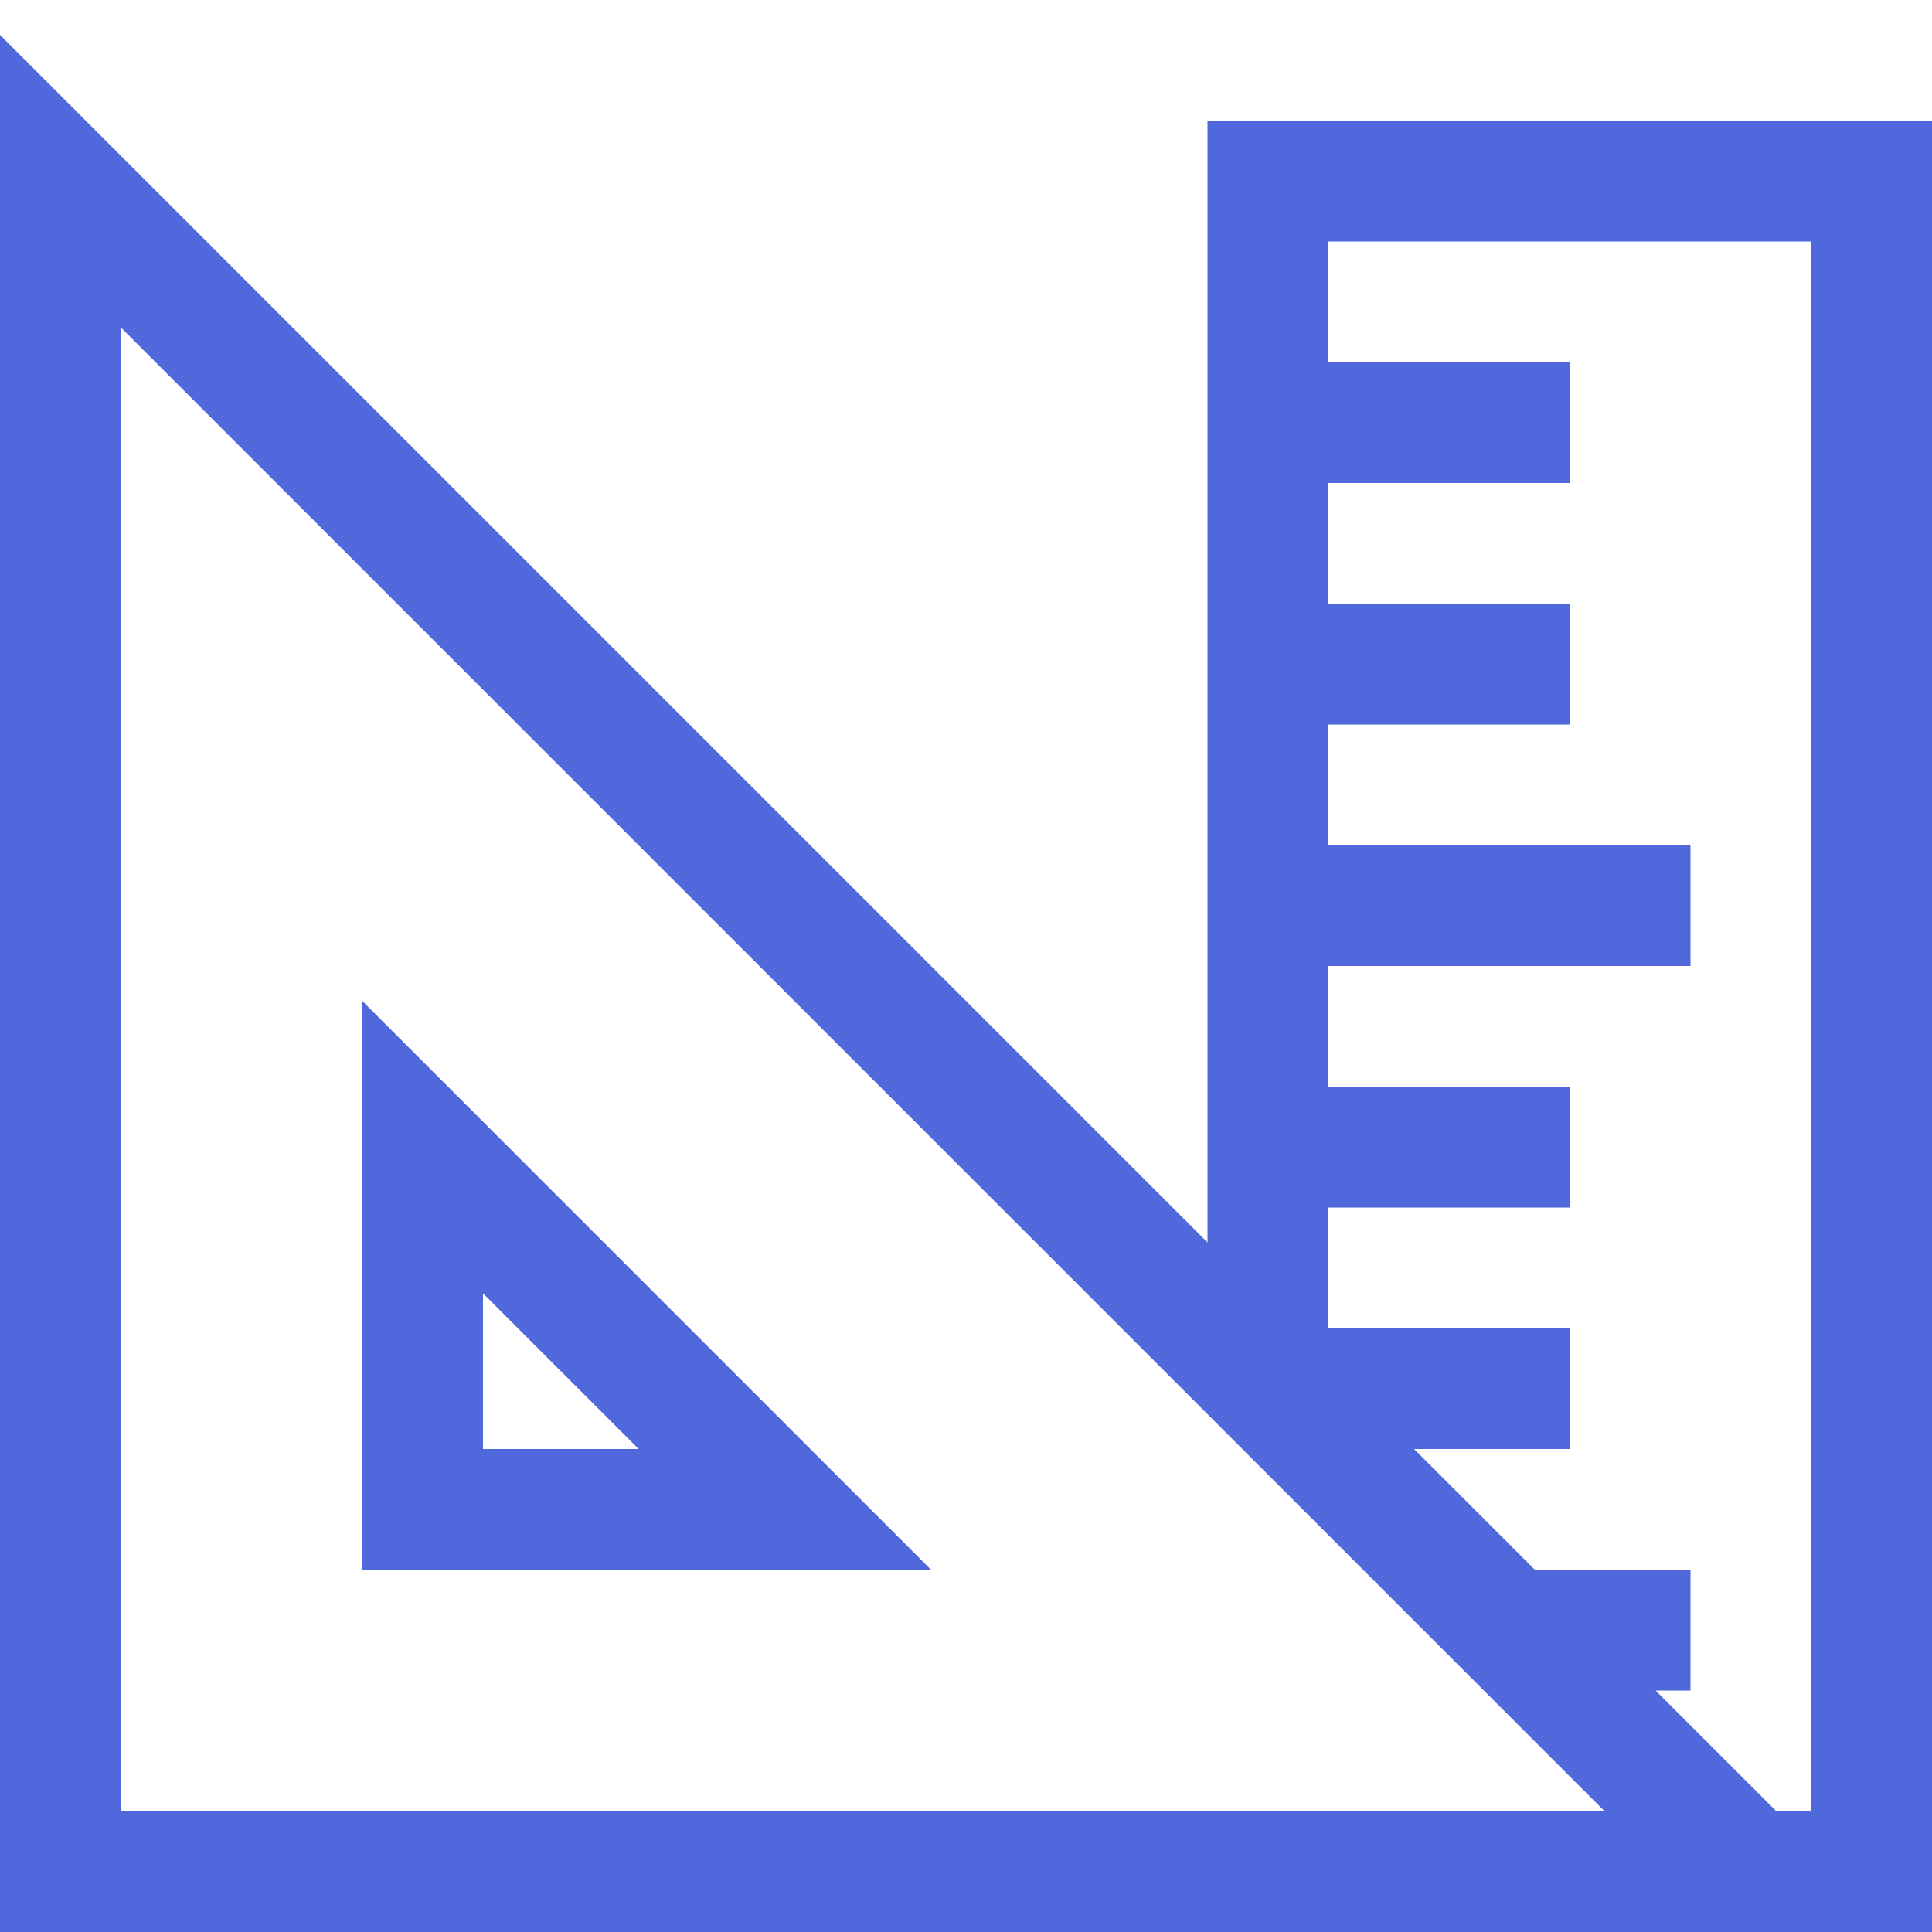 <svg xmlns="http://www.w3.org/2000/svg" width="73" height="73" viewBox="0 0 73 73" fill="none"><path d="M45.625 4.562H73V73H0V1.319L45.625 46.944V4.562ZM4.562 68.438H60.631L4.562 12.369V68.438ZM62.556 63.875L67.119 68.438H68.438V9.125H50.188V13.688H59.312V18.25H50.188V22.812H59.312V27.375H50.188V31.938H63.875V36.5H50.188V41.062H59.312V45.625H50.188V50.188H59.312V54.75H53.431L57.994 59.312H63.875V63.875H62.556ZM13.688 37.819L35.181 59.312H13.688V37.819ZM18.25 48.869V54.75H24.131L18.25 48.869Z" fill="#4F69DD"></path></svg>